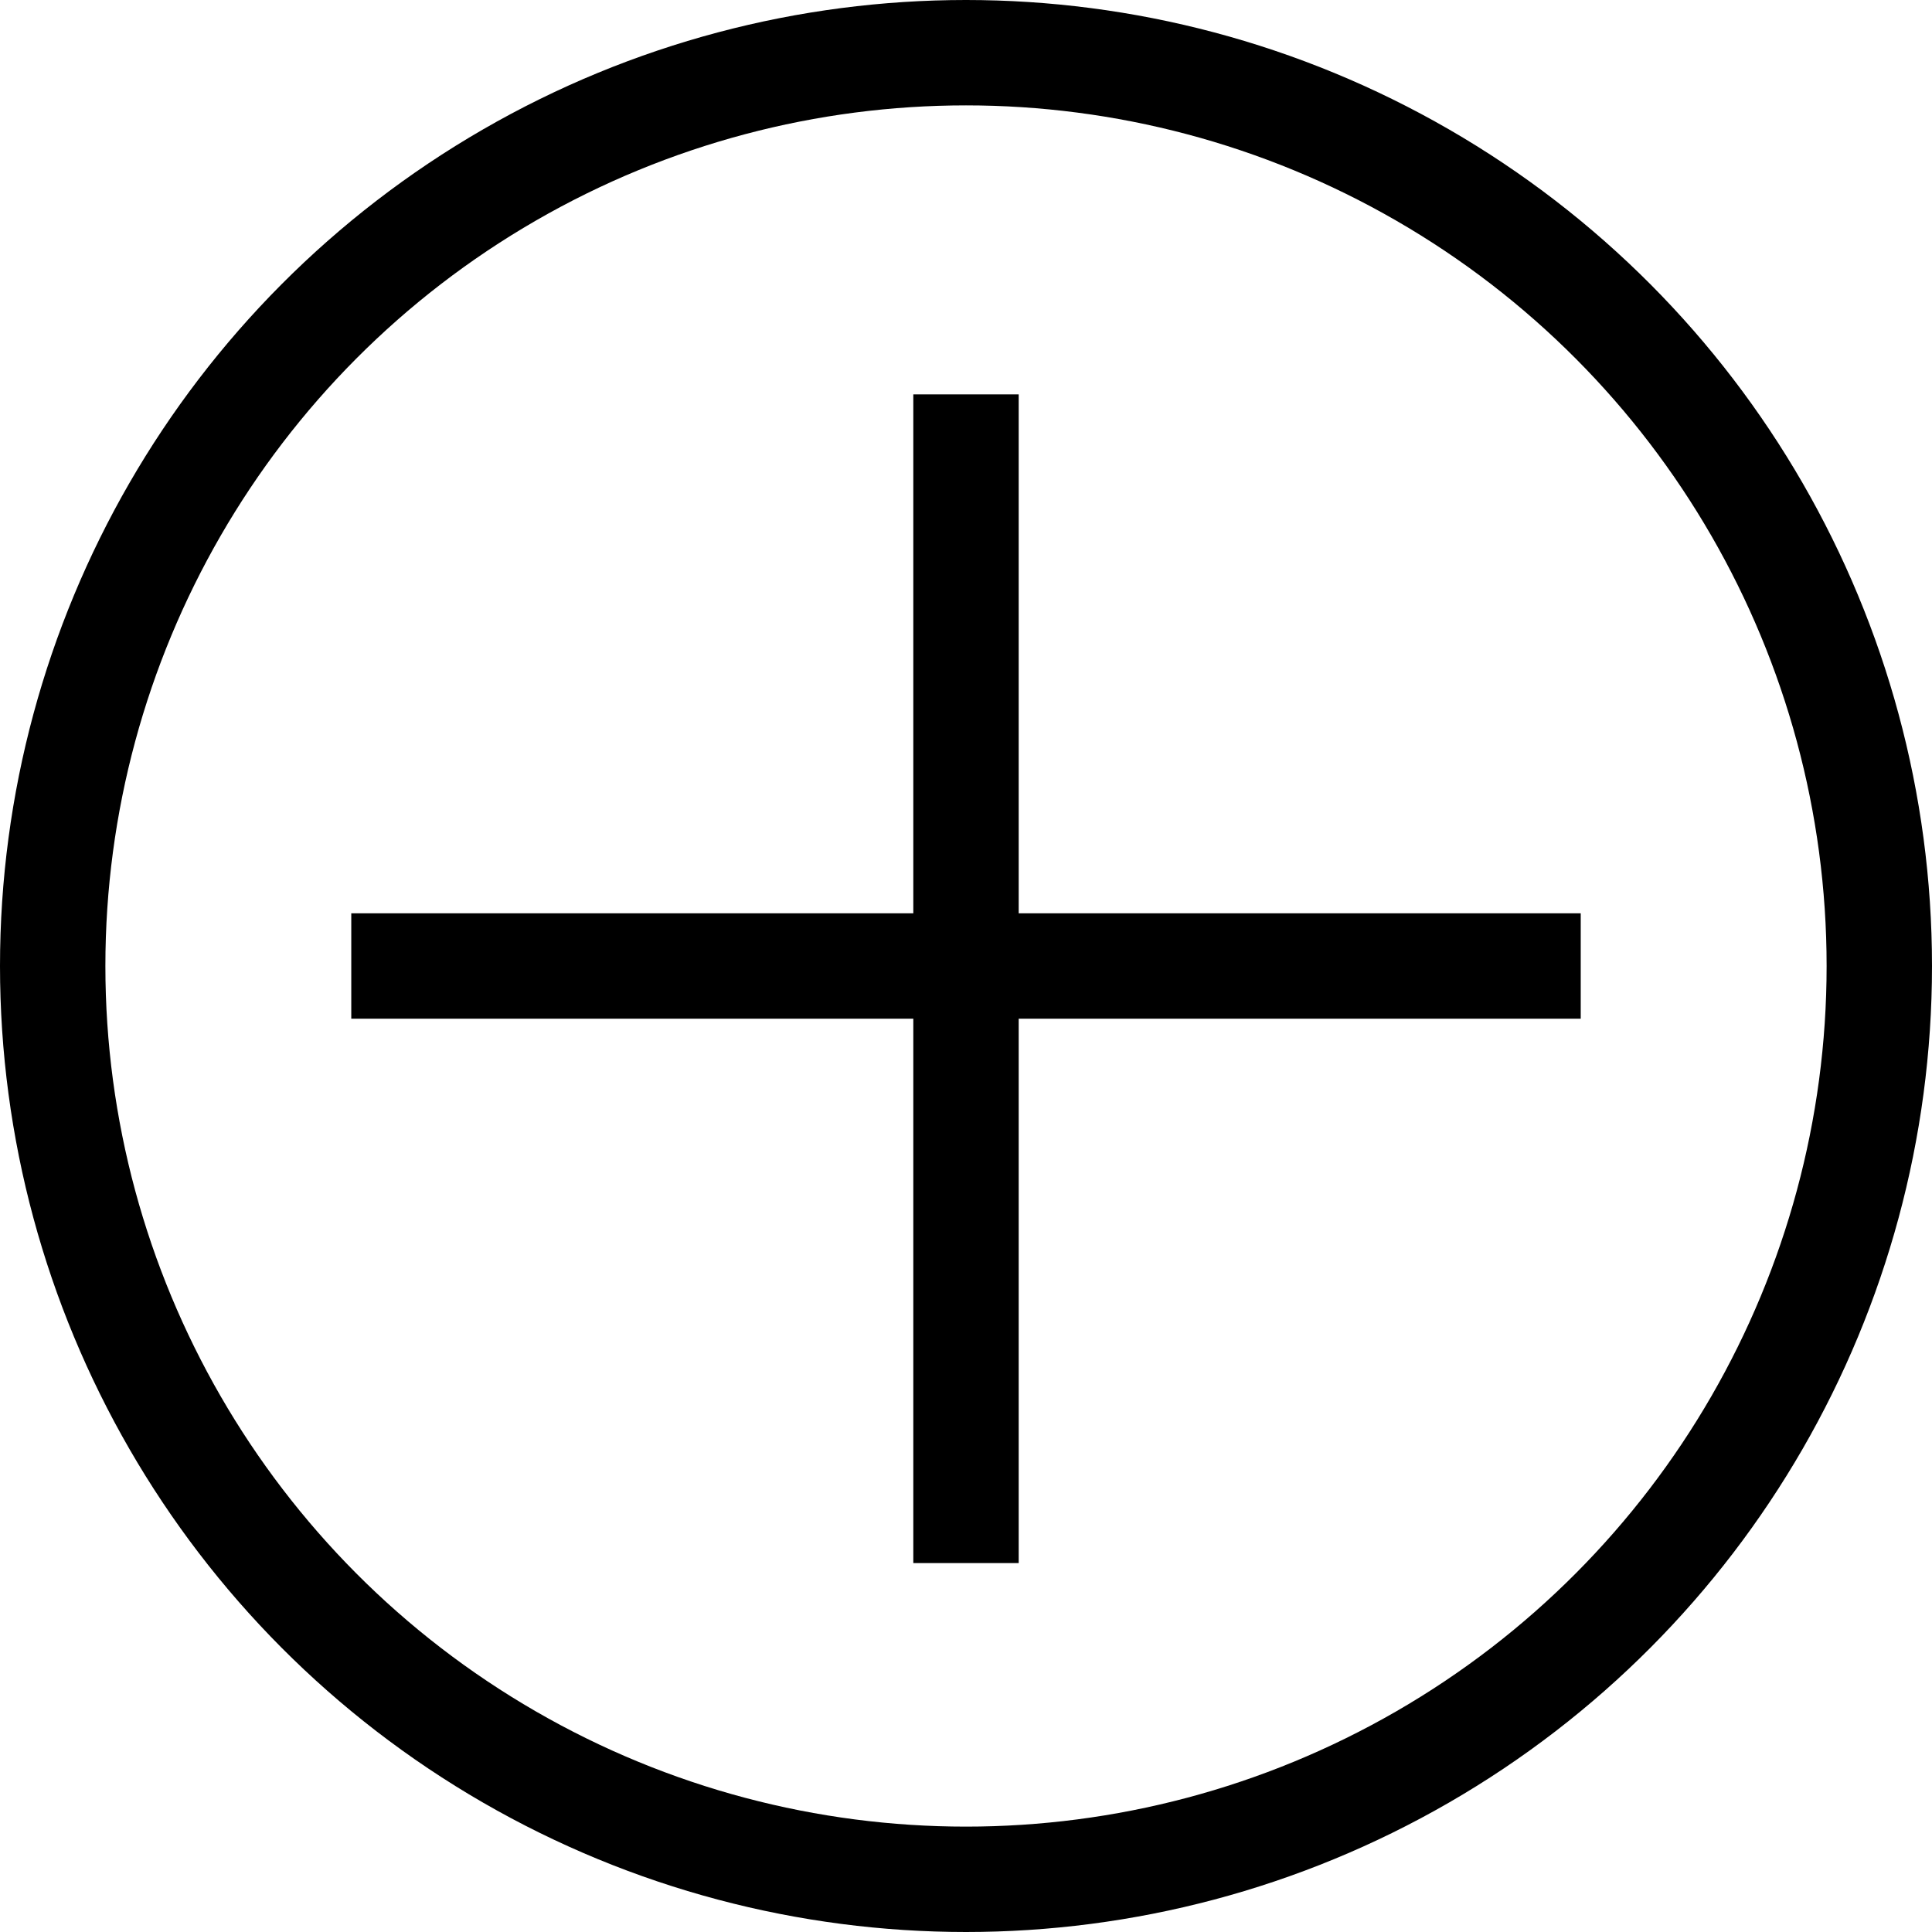 <?xml version="1.0" encoding="UTF-8"?>
<svg width="22px" height="22px" viewBox="0 0 22 22" version="1.1" xmlns="http://www.w3.org/2000/svg" xmlns:xlink="http://www.w3.org/1999/xlink">
    <!-- Generator: Sketch 51.2 (57519) - http://www.bohemiancoding.com/sketch -->
    <title>Group 11</title>
    <desc>Created with Sketch.</desc>
    <defs></defs>
    <g id="Page-1---Desktop" stroke="none" stroke-width="1" fill="none" fill-rule="evenodd">
        <g id="Tables-PDP-(Hover)" transform="translate(-434, -794)" stroke="#000000" stroke-width="1.2">
            <g id="DESIGN" transform="translate(-68, 0)">
                <g id="Group-11" transform="translate(502, 794)">
                    <circle id="Oval" cx="11" cy="11" r="10.4"></circle>
                    <path d="M4,11 L18,11" id="Path-14"></path>
                    <path d="M11,4.491 L11,17.799" id="Path-14"></path>
                </g>
            </g>
        </g>
    </g>
</svg>